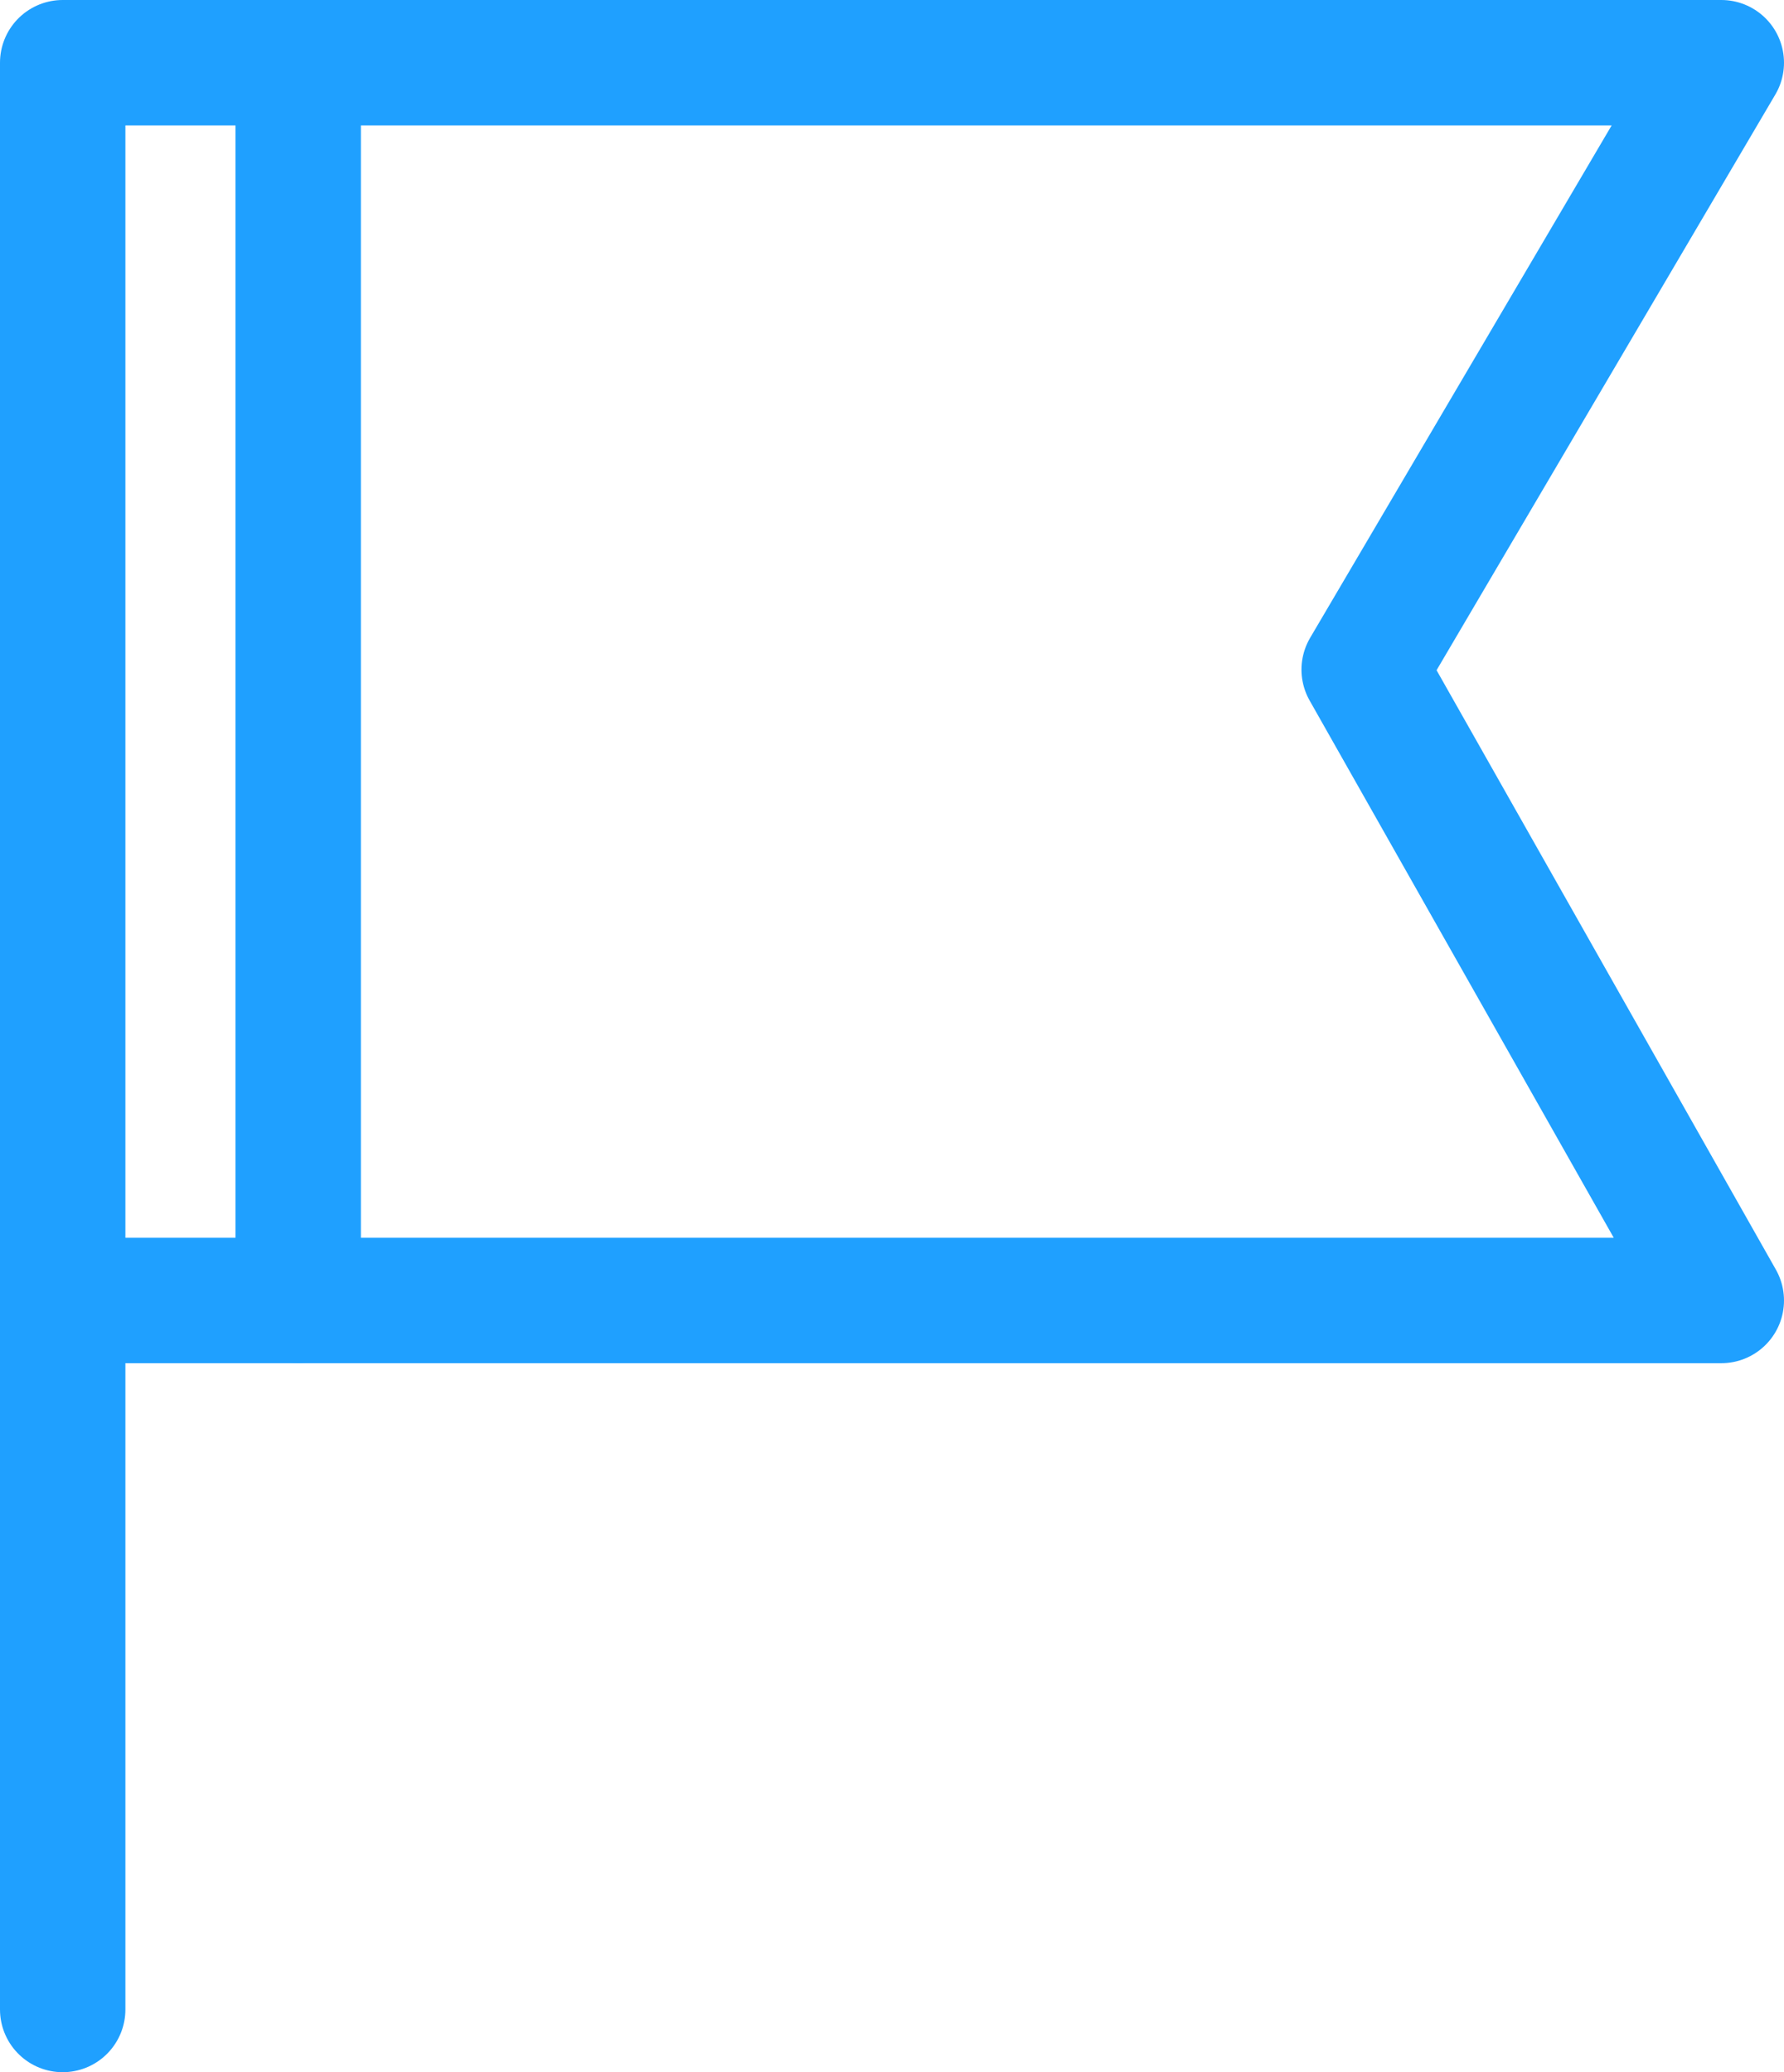 <svg xmlns="http://www.w3.org/2000/svg" width="14.227" height="16.523" viewBox="0 0 14.227 16.523">
  <g id="グループ_374" data-name="グループ 374" transform="translate(-16.708 -128.361)">
    <path id="パス_1839" data-name="パス 1839" d="M17.208,144.383V128.861H30.435L27.587,133.7l2.848,5.03H17.208" fill="none" stroke="#1fa0ff" stroke-linecap="round" stroke-linejoin="round" stroke-width="1"/>
    <line id="線_74" data-name="線 74" y2="9.868" transform="translate(19.086 128.861)" fill="none" stroke="#1fa0ff" stroke-linecap="round" stroke-linejoin="round" stroke-width="1"/>
  </g>
</svg>
